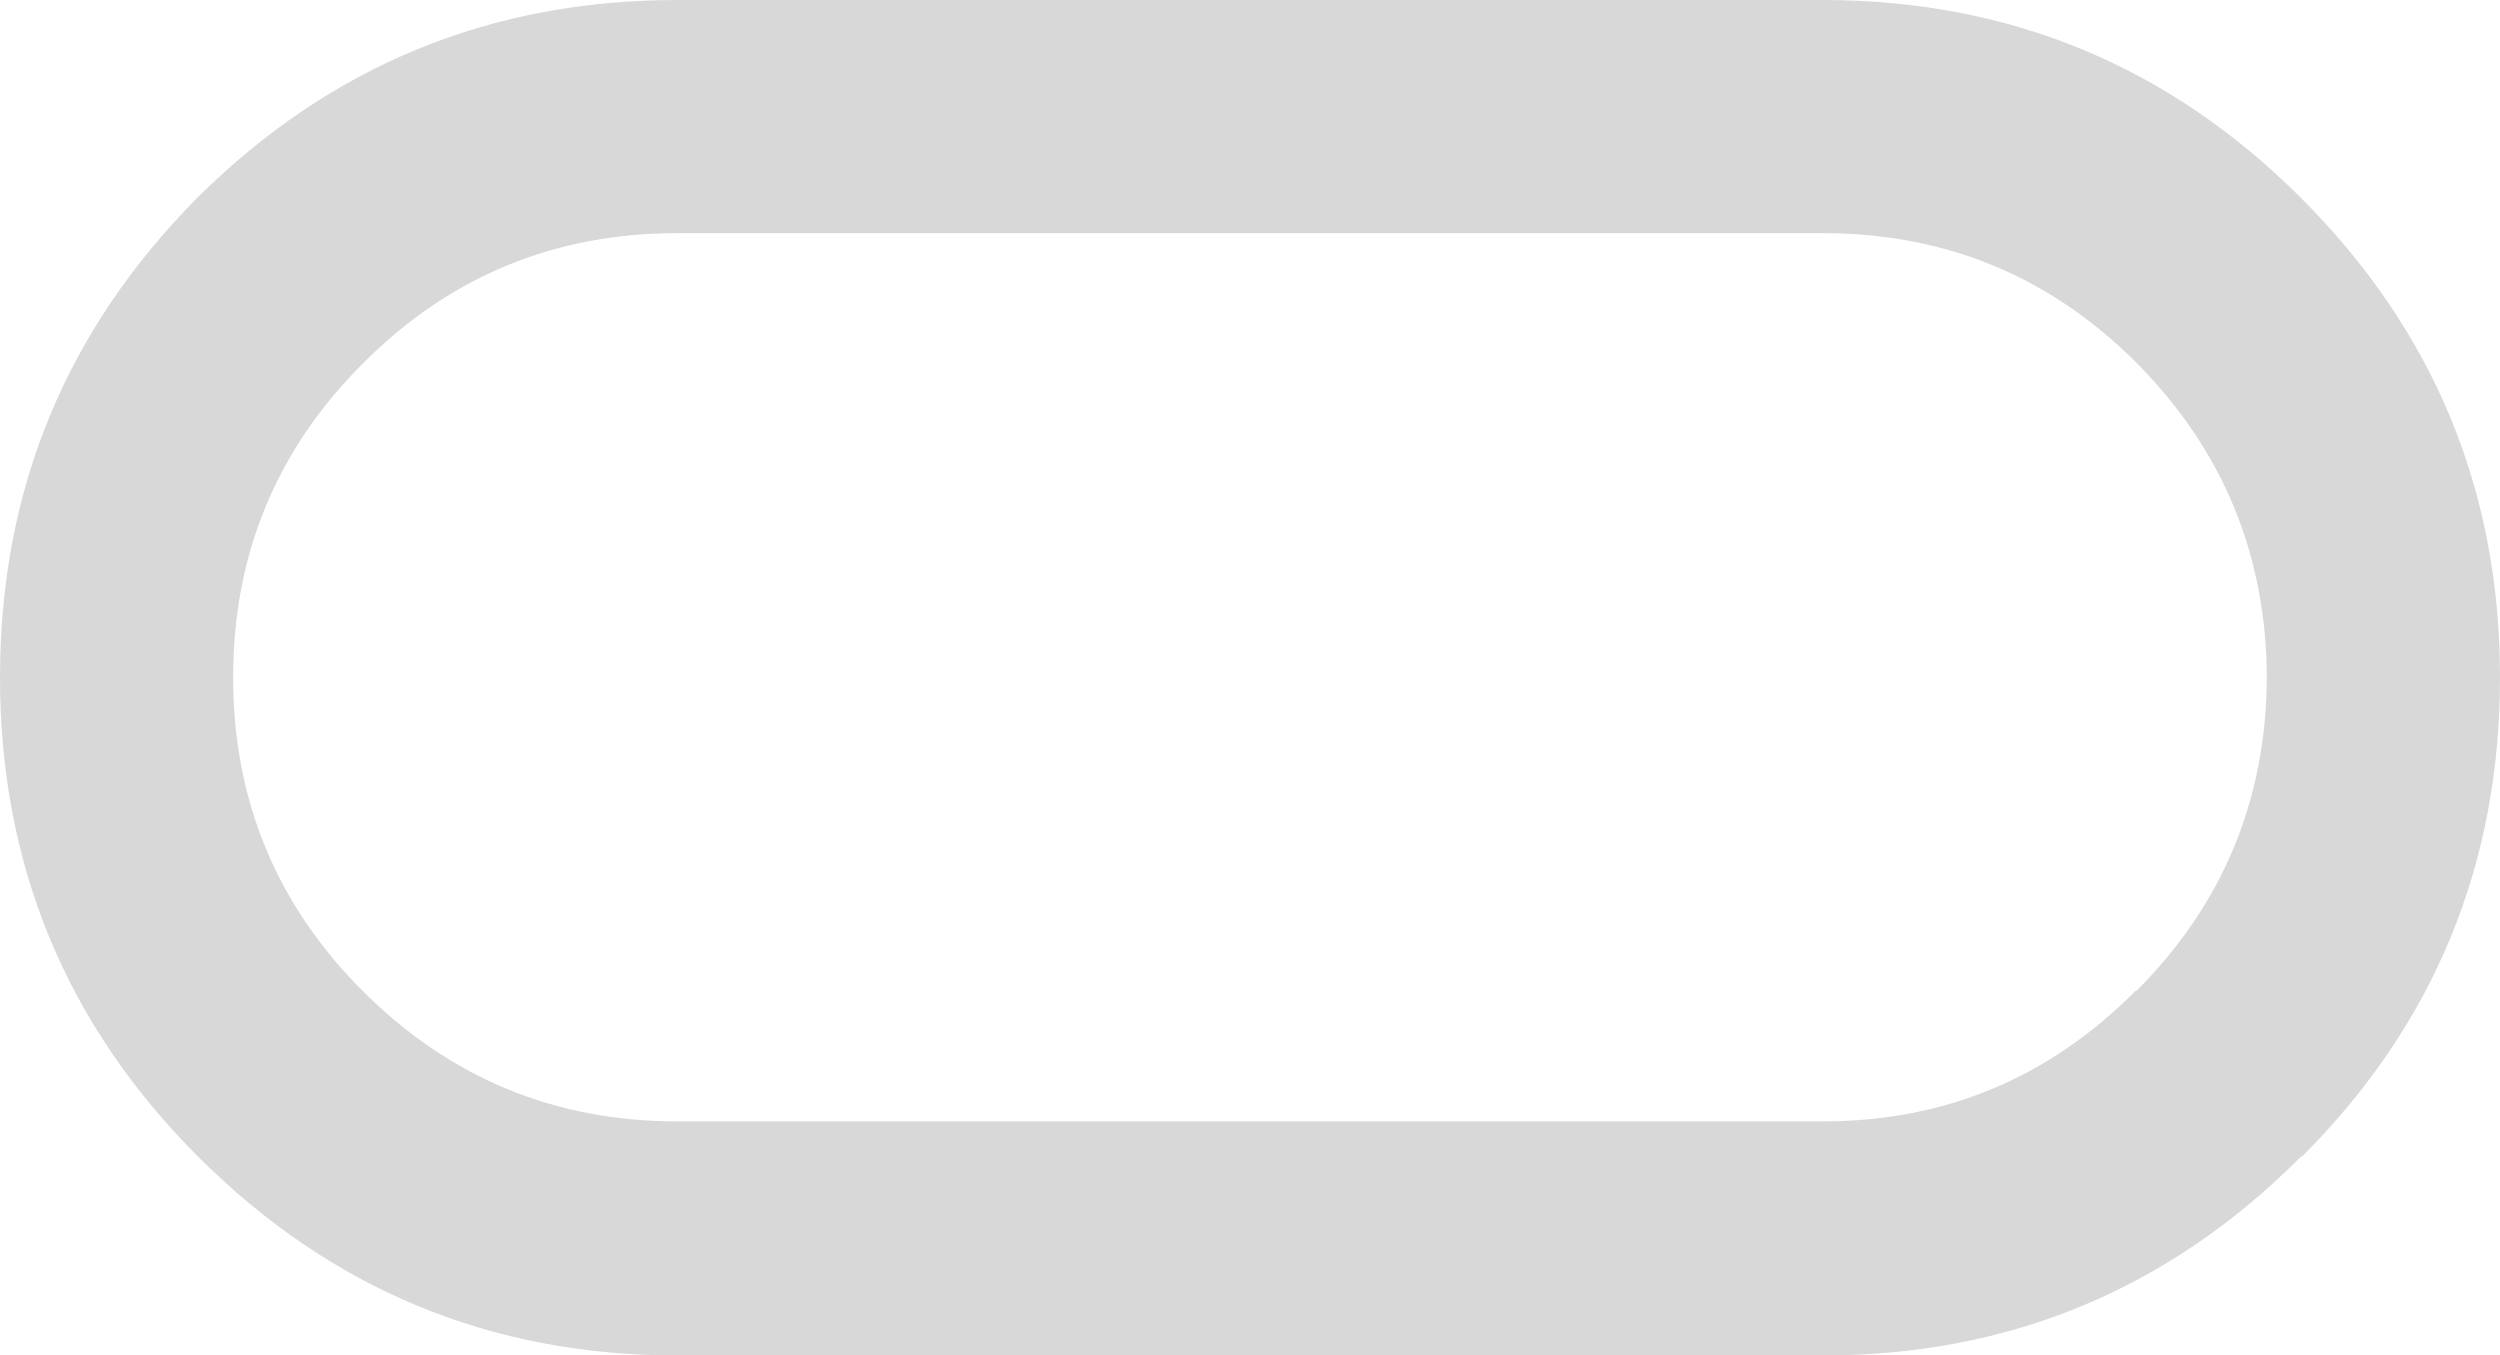 <?xml version="1.0" encoding="UTF-8" standalone="no"?>
<svg xmlns:xlink="http://www.w3.org/1999/xlink" height="73.25px" width="135.1px" xmlns="http://www.w3.org/2000/svg">
  <g transform="matrix(1.0, 0.0, 0.0, 1.0, -3.25, -3.2)">
    <path d="M127.6 13.9 Q138.35 24.65 138.35 39.8 138.35 55.0 127.65 65.7 L127.6 65.7 Q116.9 76.45 101.75 76.45 L39.85 76.45 Q24.7 76.45 13.95 65.7 3.25 55.0 3.25 39.8 3.25 24.65 13.9 13.9 L13.95 13.85 Q24.7 3.2 39.85 3.2 L101.75 3.2 Q116.9 3.2 127.6 13.9 M125.75 39.8 Q125.7 29.85 118.7 22.8 111.7 15.8 101.75 15.8 L39.85 15.8 Q29.9 15.8 22.9 22.8 L22.85 22.85 Q15.85 29.85 15.85 39.8 15.85 49.75 22.85 56.75 29.9 63.8 39.85 63.8 L101.75 63.8 Q111.65 63.8 118.65 56.75 L118.7 56.75 Q125.7 49.75 125.75 39.8" fill="#000000" fill-opacity="0.153" fill-rule="evenodd" stroke="none"/>
  </g>
</svg>
